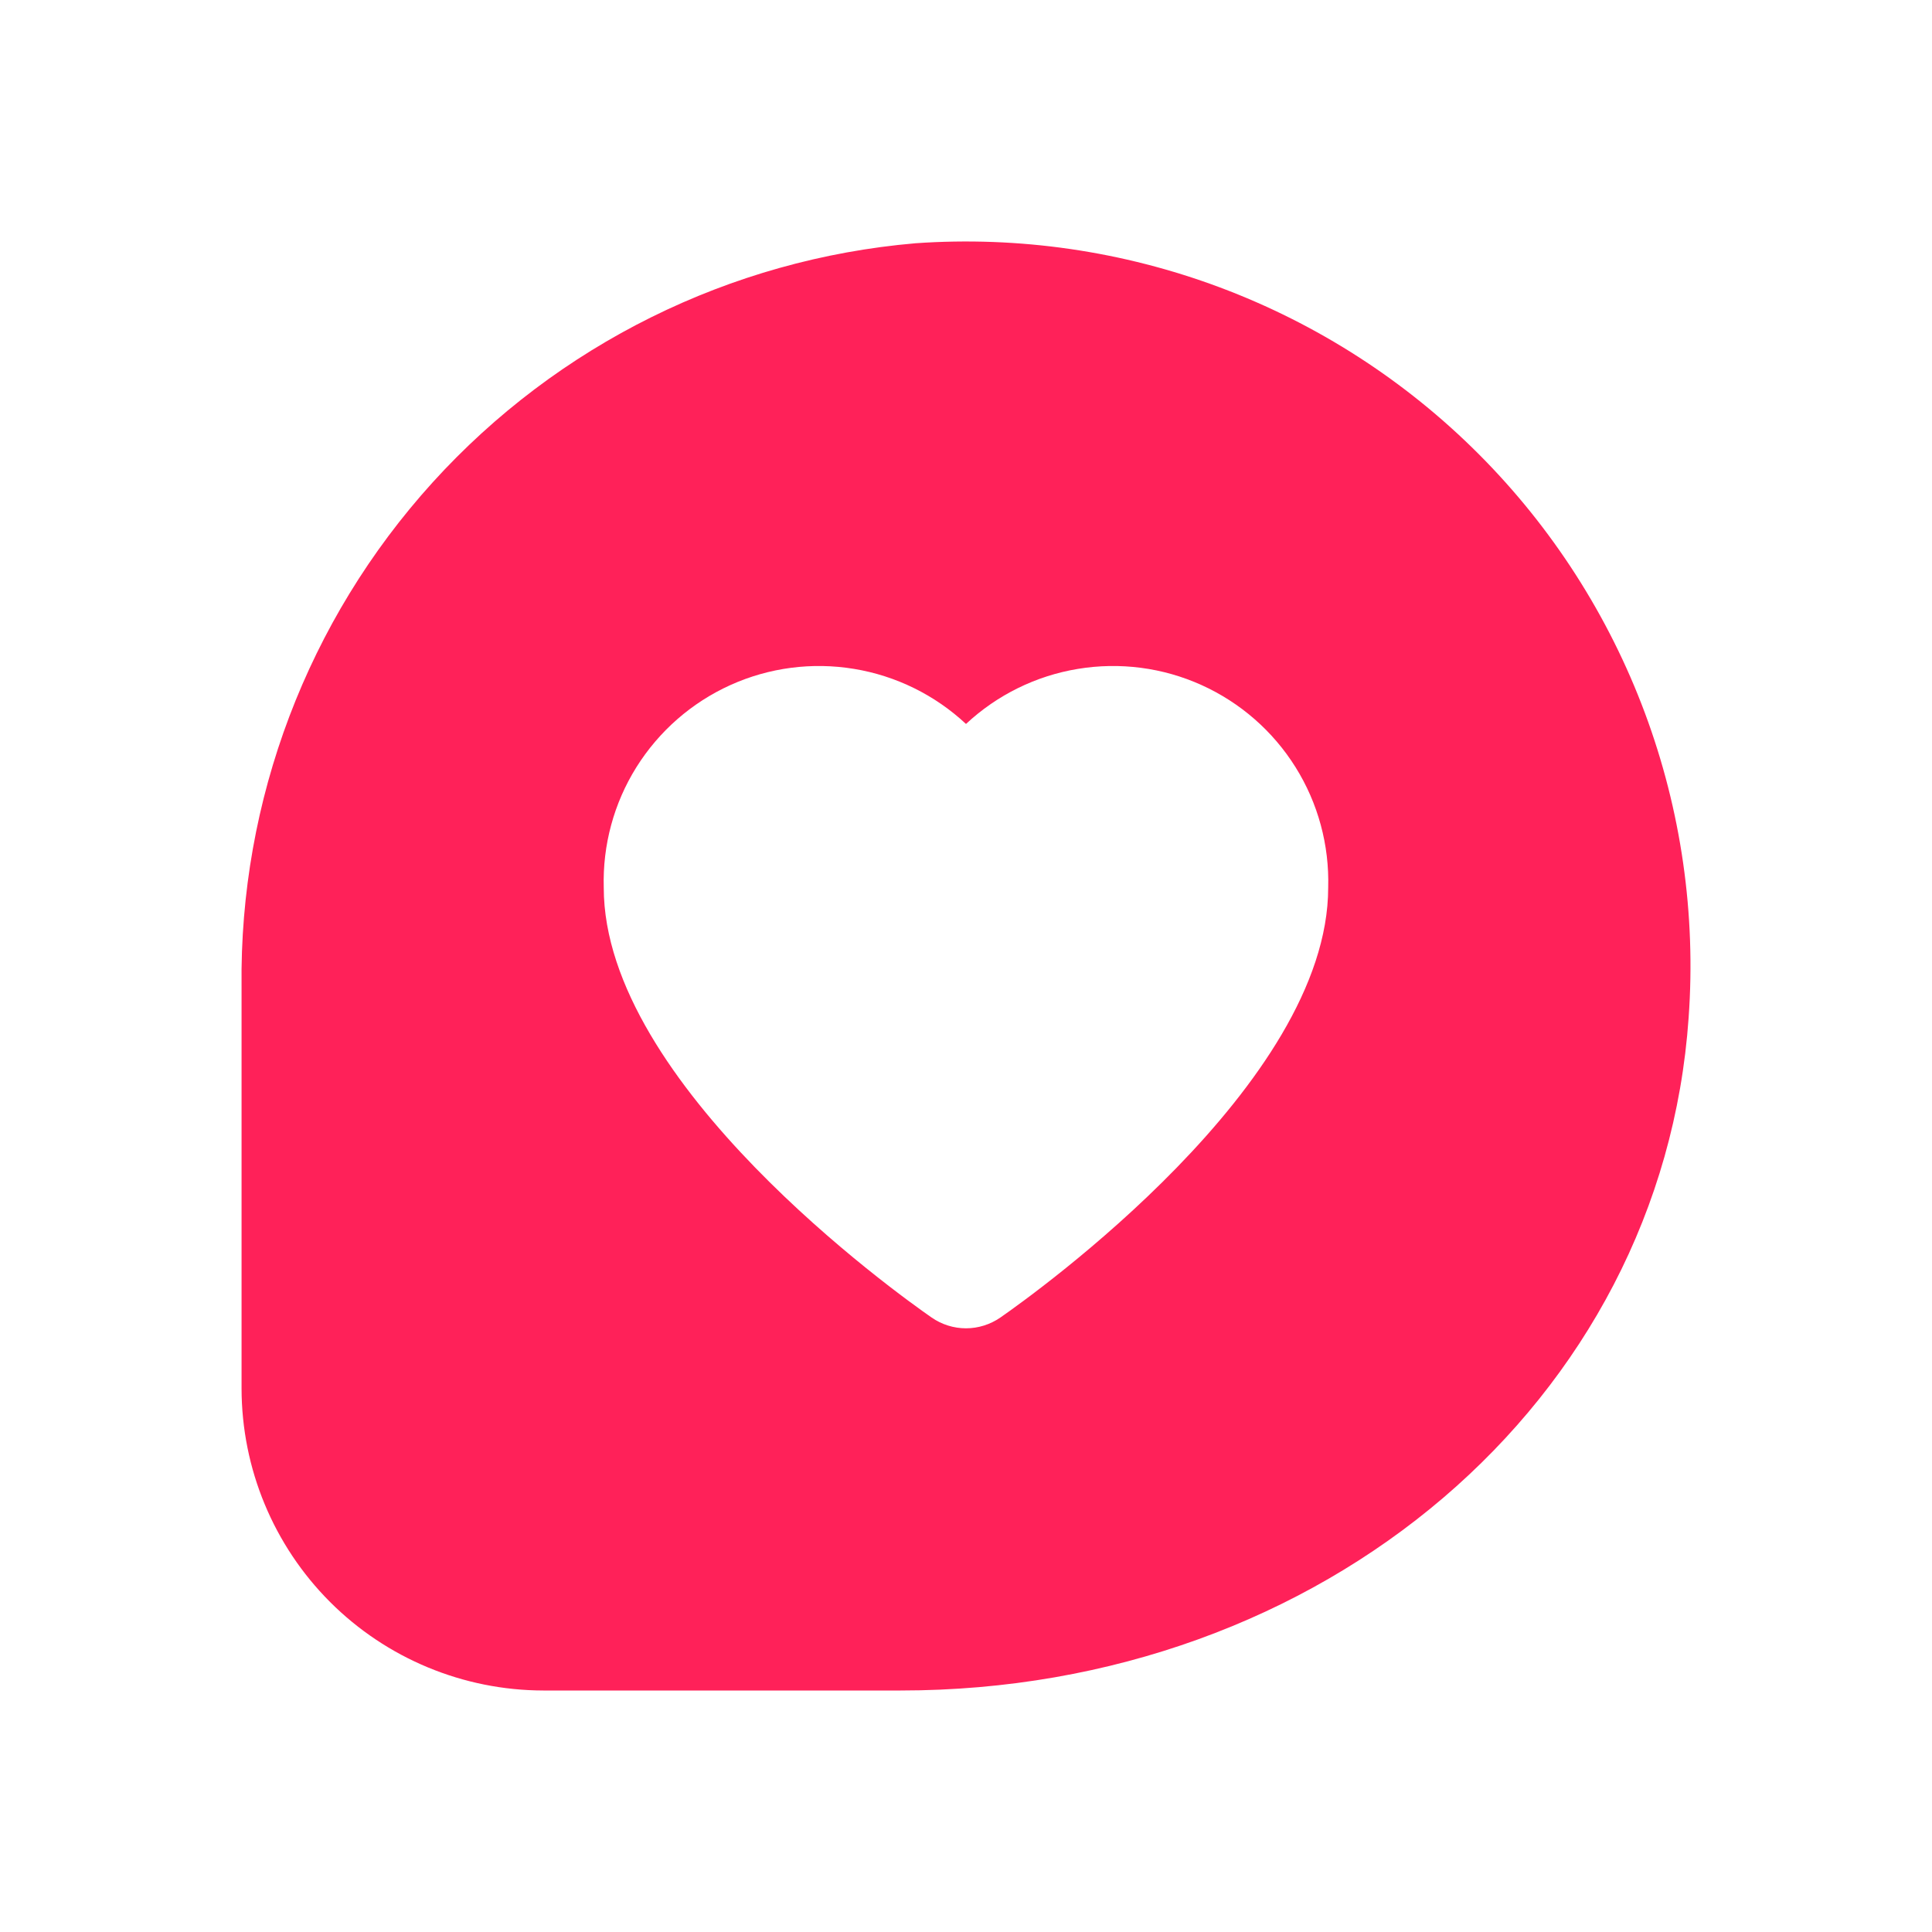 <svg width="32" height="32" viewBox="0 0 32 32" fill="none" xmlns="http://www.w3.org/2000/svg">
    <g clip-path="url(#clip0_1511_1089)">
        <path d="M4.001 16.341V23C4.003 24.326 4.53 25.596 5.467 26.534C6.404 27.471 7.675 27.998 9 28H14.916C21.917 28 27.529 23.208 27.969 16.856C28.092 15.141 27.845 13.421 27.245 11.81C26.645 10.2 25.706 8.737 24.492 7.521C23.278 6.305 21.817 5.364 20.207 4.761C18.598 4.159 16.878 3.909 15.164 4.029C12.093 4.293 9.235 5.709 7.164 7.992C5.094 10.276 3.964 13.258 4.001 16.341ZM10 14.701C9.98 13.997 10.168 13.303 10.541 12.707C10.915 12.11 11.456 11.637 12.097 11.347C12.739 11.057 13.451 10.964 14.146 11.079C14.84 11.193 15.485 11.511 16 11.991C16.514 11.511 17.159 11.193 17.853 11.079C18.548 10.964 19.261 11.057 19.902 11.347C20.543 11.637 21.085 12.11 21.458 12.707C21.831 13.303 22.019 13.997 21.999 14.701C21.999 17.956 17.125 21.436 16.57 21.822C16.402 21.938 16.203 22.001 16 22.001C15.796 22.001 15.597 21.938 15.43 21.822C14.874 21.436 10 17.956 10 14.701Z" fill="#FF2159"/>
    </g>
    <defs>
        <clipPath id="clip0_1511_1089">
            <rect width="32" height="32" fill="white"/>
        </clipPath>
    </defs>
</svg>
